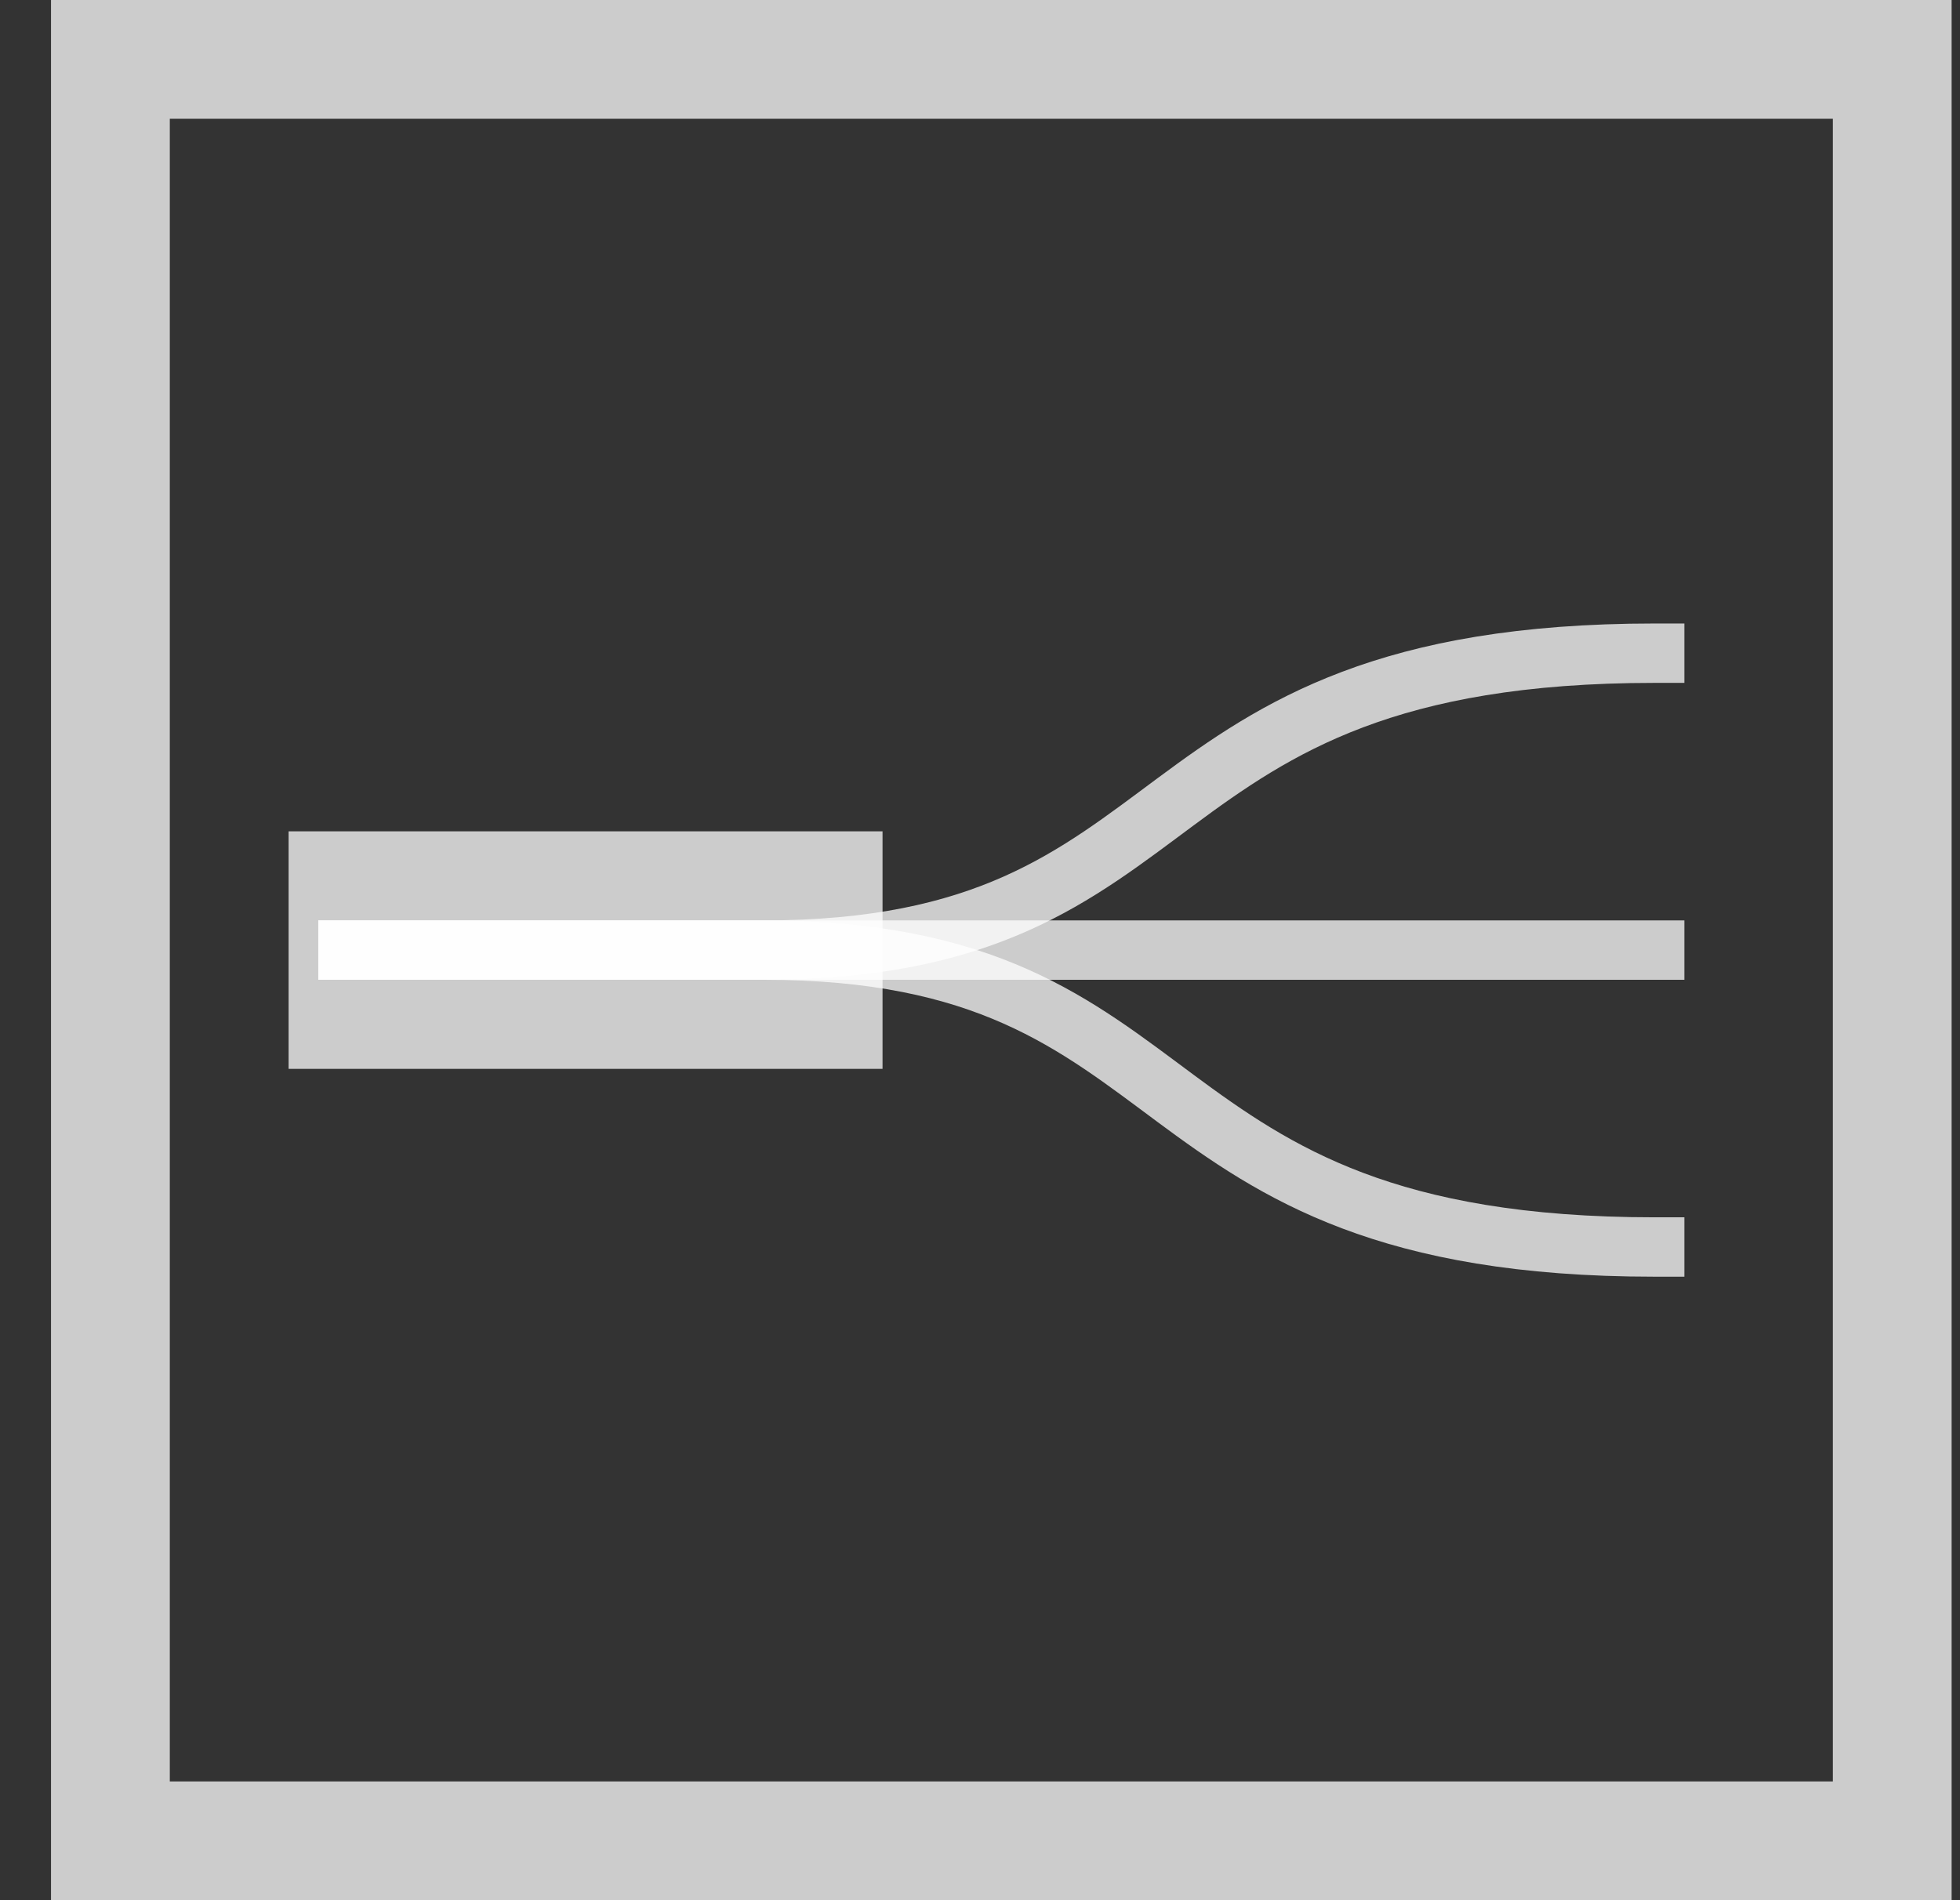 <svg width="33" height="32" viewBox="0 0 33 32" fill="none" xmlns="http://www.w3.org/2000/svg">
<rect x="0" y="0" width="33" height="32" fill="#333333" stroke="none"/>
<rect x="1.859" y="1" width="30" height="30" stroke="white" stroke-opacity="0.75" stroke-width="2"/>
<path d="M5.859 16C7.526 16 9.259 16 12.859 16C20.359 16 18.859 11 27.859 11" stroke="white" stroke-opacity="0.75" stroke-linecap="square"/>
<path d="M5.859 16H27.859" stroke="white" stroke-opacity="0.75" stroke-linecap="square"/>
<path d="M6.859 16L12.859 16" stroke="white" stroke-opacity="0.75" stroke-width="4" stroke-linecap="square"/>
<path d="M5.859 16C7.526 16 9.259 16 12.859 16C20.359 16 18.859 21 27.859 21" stroke="white" stroke-opacity="0.75" stroke-linecap="square"/>
</svg>
